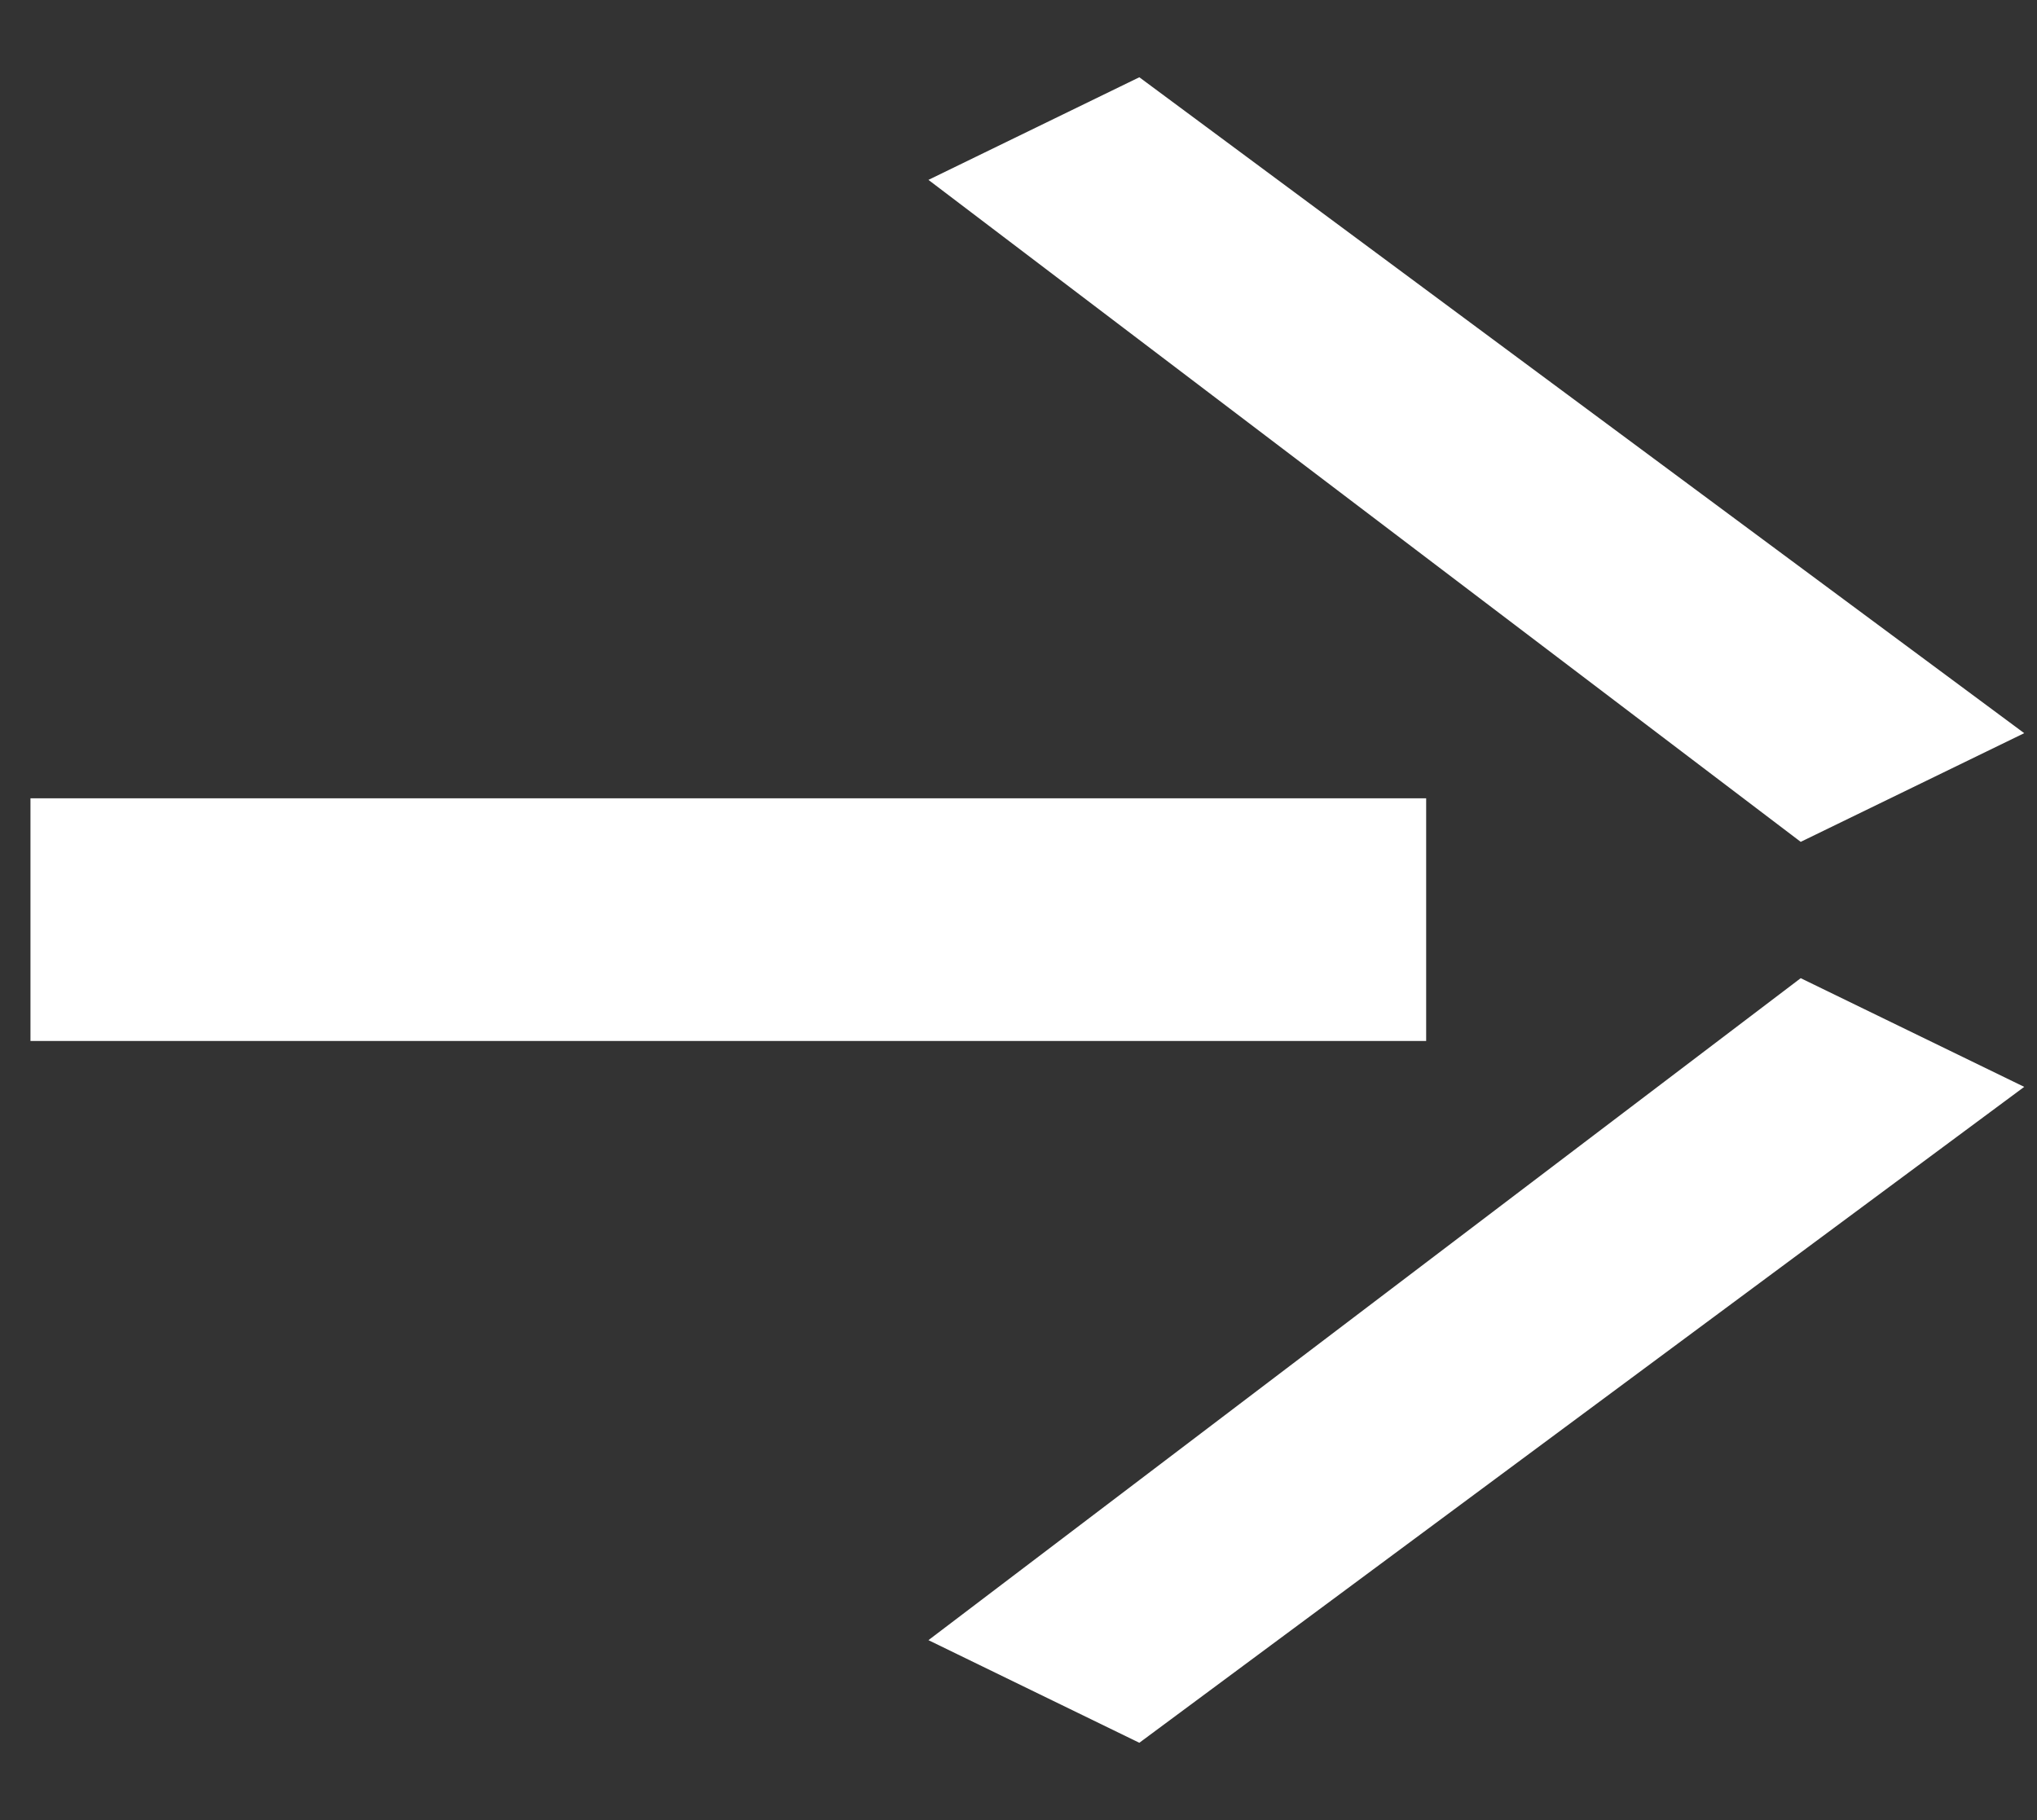 <?xml version="1.0" encoding="UTF-8"?> <svg xmlns="http://www.w3.org/2000/svg" width="47" height="42" viewBox="0 0 47 42" fill="none"><rect x="0" y="0" width="47" height="42" fill="#333333" stroke="none"/><path d="M26.288 40.217L21.422 37.849L41.548 22.573L46.705 25.081L26.288 40.217Z" fill="white"></path><path d="M26.288 1.783L21.422 4.151L41.548 19.427L46.705 16.919L26.288 1.783Z" fill="white"></path><rect x="0.703" y="18.422" width="32.203" height="5.6" fill="white"></rect></svg> 